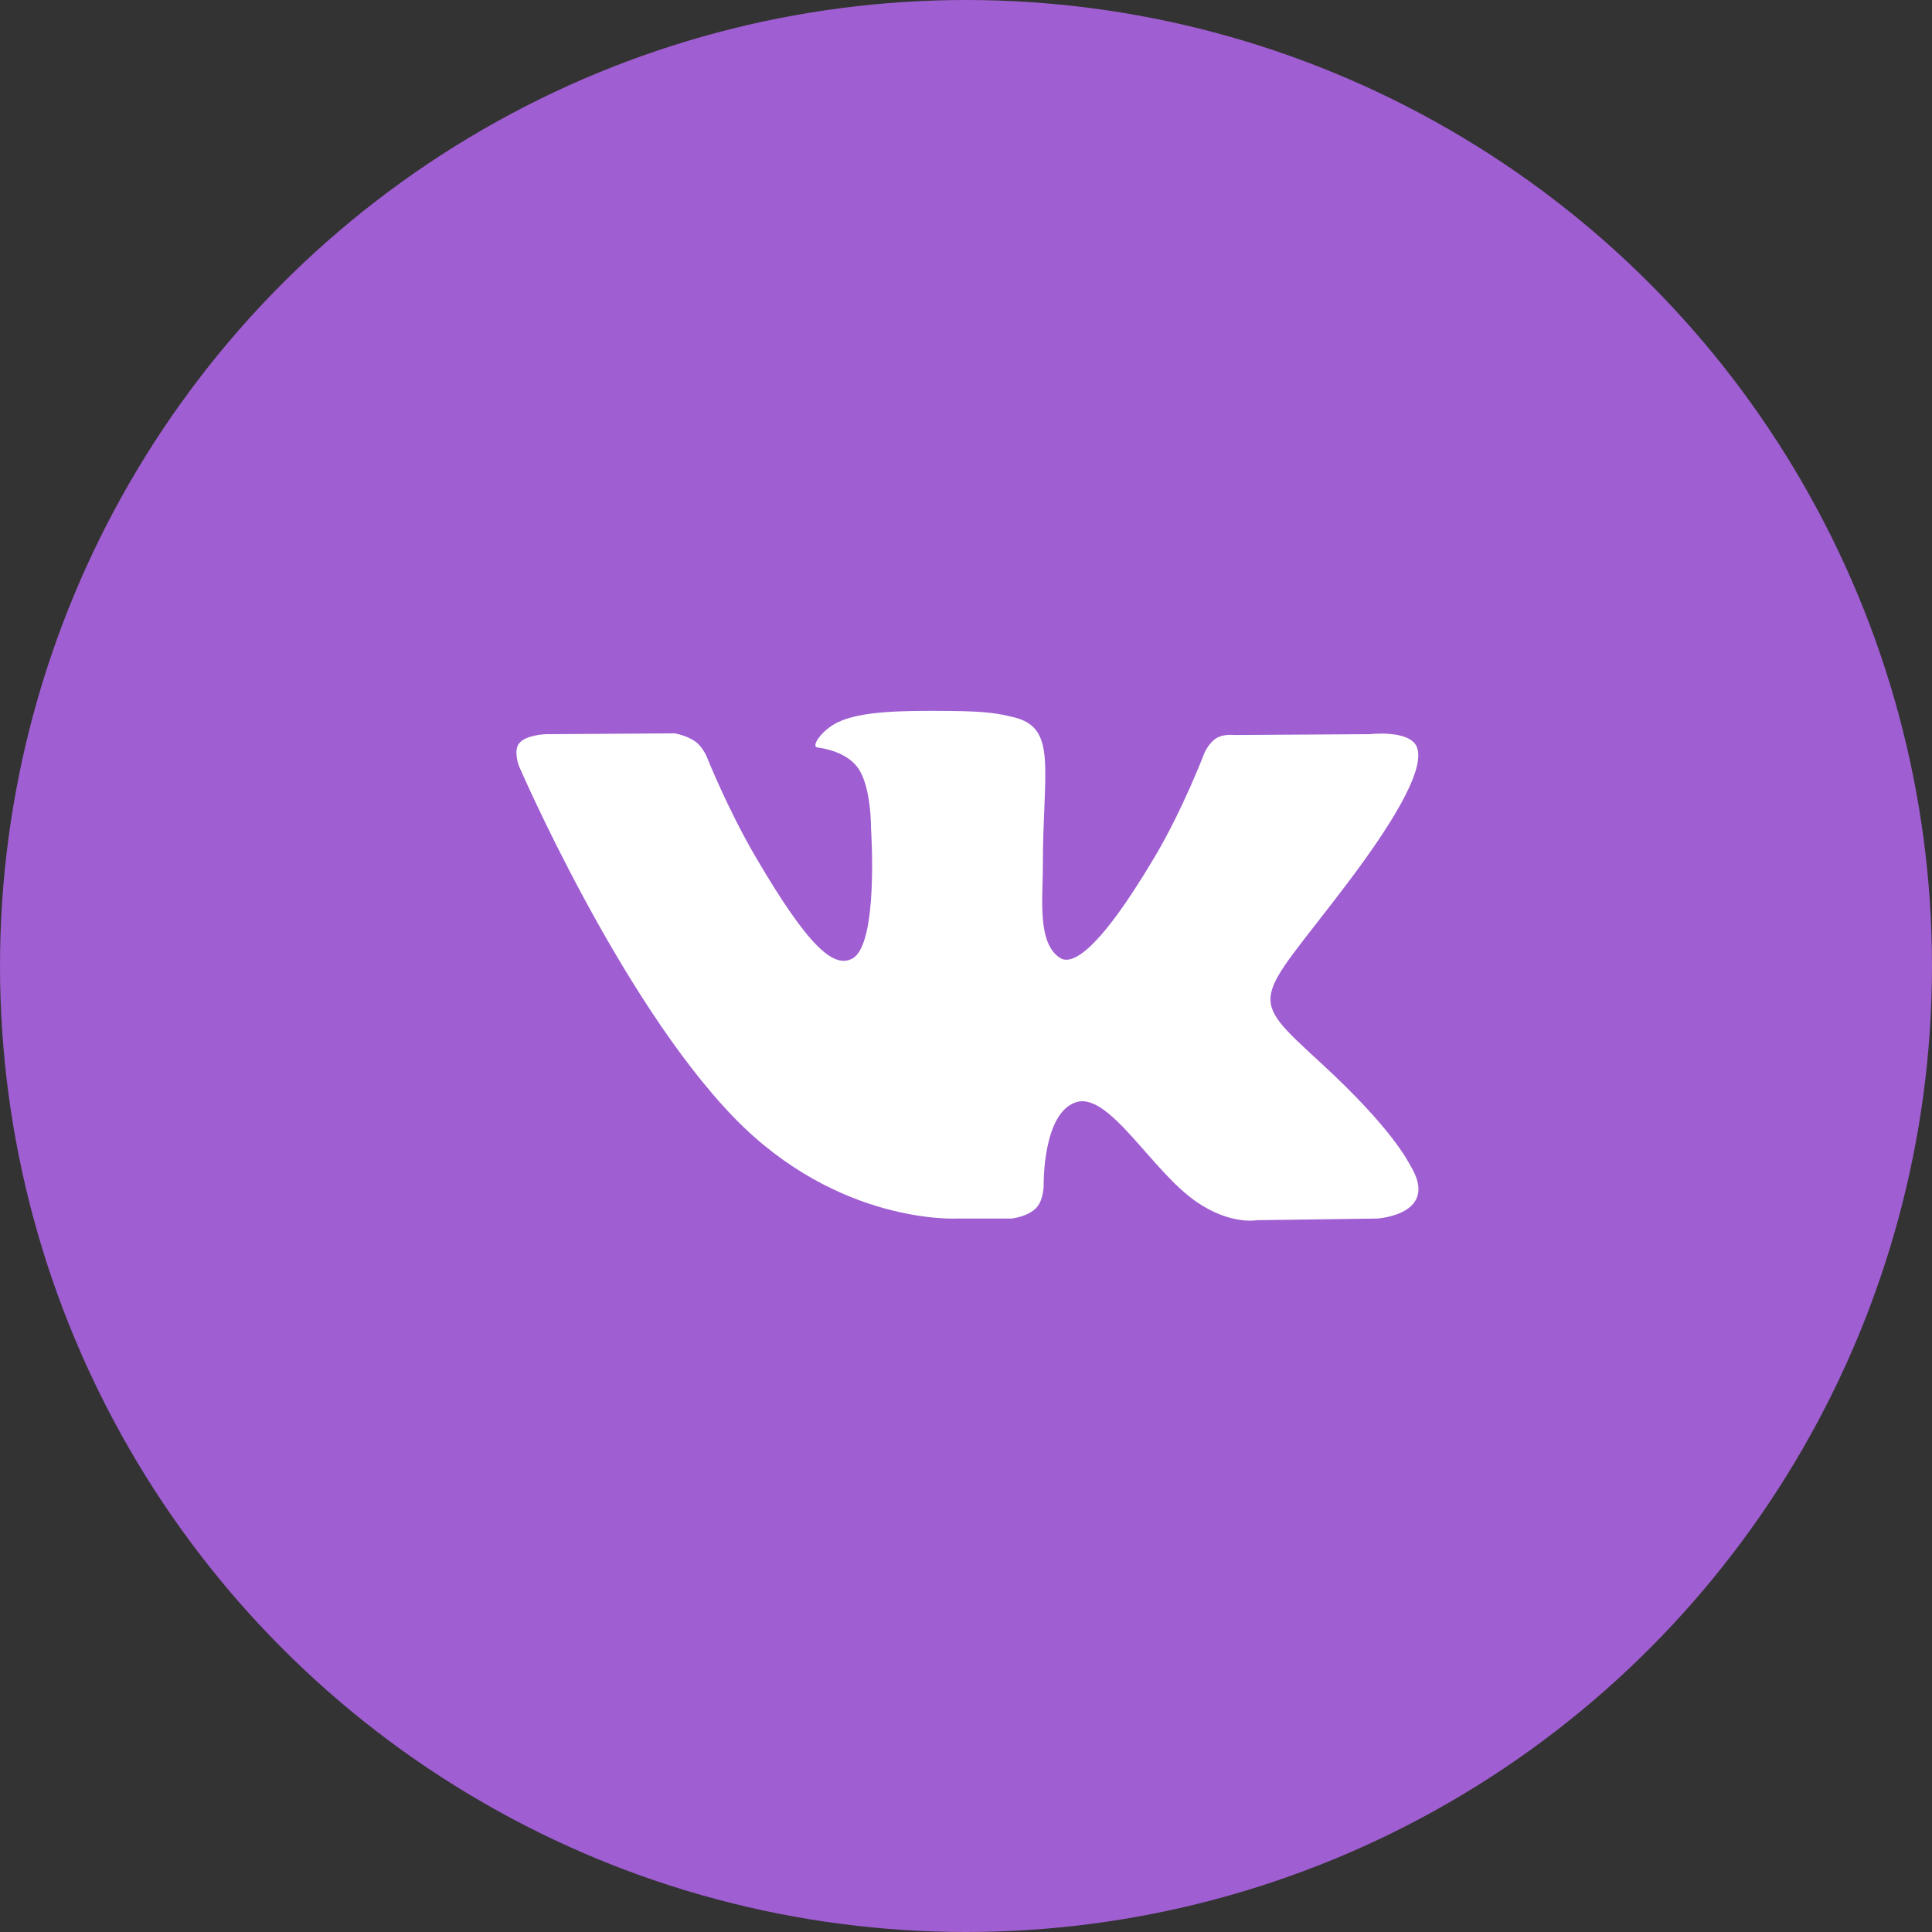 <?xml version="1.0" encoding="UTF-8"?> <svg xmlns="http://www.w3.org/2000/svg" width="318" height="318" viewBox="0 0 318 318" fill="none"><rect x="0" y="0" width="318" height="318" fill="#333333" stroke="none"/> <circle cx="159" cy="159" r="159" fill="#9F5ED1"></circle> <path fill-rule="evenodd" clip-rule="evenodd" d="M157.642 200.567H166.517C166.517 200.567 169.197 200.276 170.566 198.814C171.826 197.472 171.785 194.952 171.785 194.952C171.785 194.952 171.612 183.153 177.139 181.416C182.587 179.705 189.583 192.819 196.999 197.861C202.606 201.678 206.867 200.841 206.867 200.841L226.695 200.567C226.695 200.567 237.067 199.934 232.149 191.854C231.746 191.193 229.285 185.877 217.407 174.954C204.974 163.521 206.639 165.37 221.615 145.594C230.736 133.55 234.382 126.197 233.243 123.048C232.157 120.048 225.449 120.841 225.449 120.841L203.124 120.979C203.124 120.979 201.469 120.755 200.242 121.482C199.042 122.195 198.271 123.857 198.271 123.857C198.271 123.857 194.737 133.177 190.025 141.103C180.084 157.827 176.109 158.71 174.484 157.672C170.705 155.251 171.648 147.948 171.648 142.76C171.648 126.553 174.13 119.795 166.817 118.045C164.39 117.464 162.604 117.081 156.398 117.019C148.432 116.937 141.69 117.043 137.873 118.896C135.333 120.128 133.374 122.874 134.567 123.032C136.042 123.228 139.384 123.925 141.156 126.315C143.444 129.398 143.363 136.324 143.363 136.324C143.363 136.324 144.677 155.403 140.293 157.774C137.284 159.399 133.156 156.08 124.293 140.907C119.752 133.135 116.324 124.544 116.324 124.544C116.324 124.544 115.662 122.938 114.483 122.079C113.052 121.039 111.053 120.707 111.053 120.707L89.838 120.845C89.838 120.845 86.654 120.933 85.485 122.305C84.445 123.525 85.402 126.049 85.402 126.049C85.402 126.049 102.011 164.547 120.816 183.948C138.06 201.736 157.642 200.567 157.642 200.567Z" fill="white"></path> </svg> 